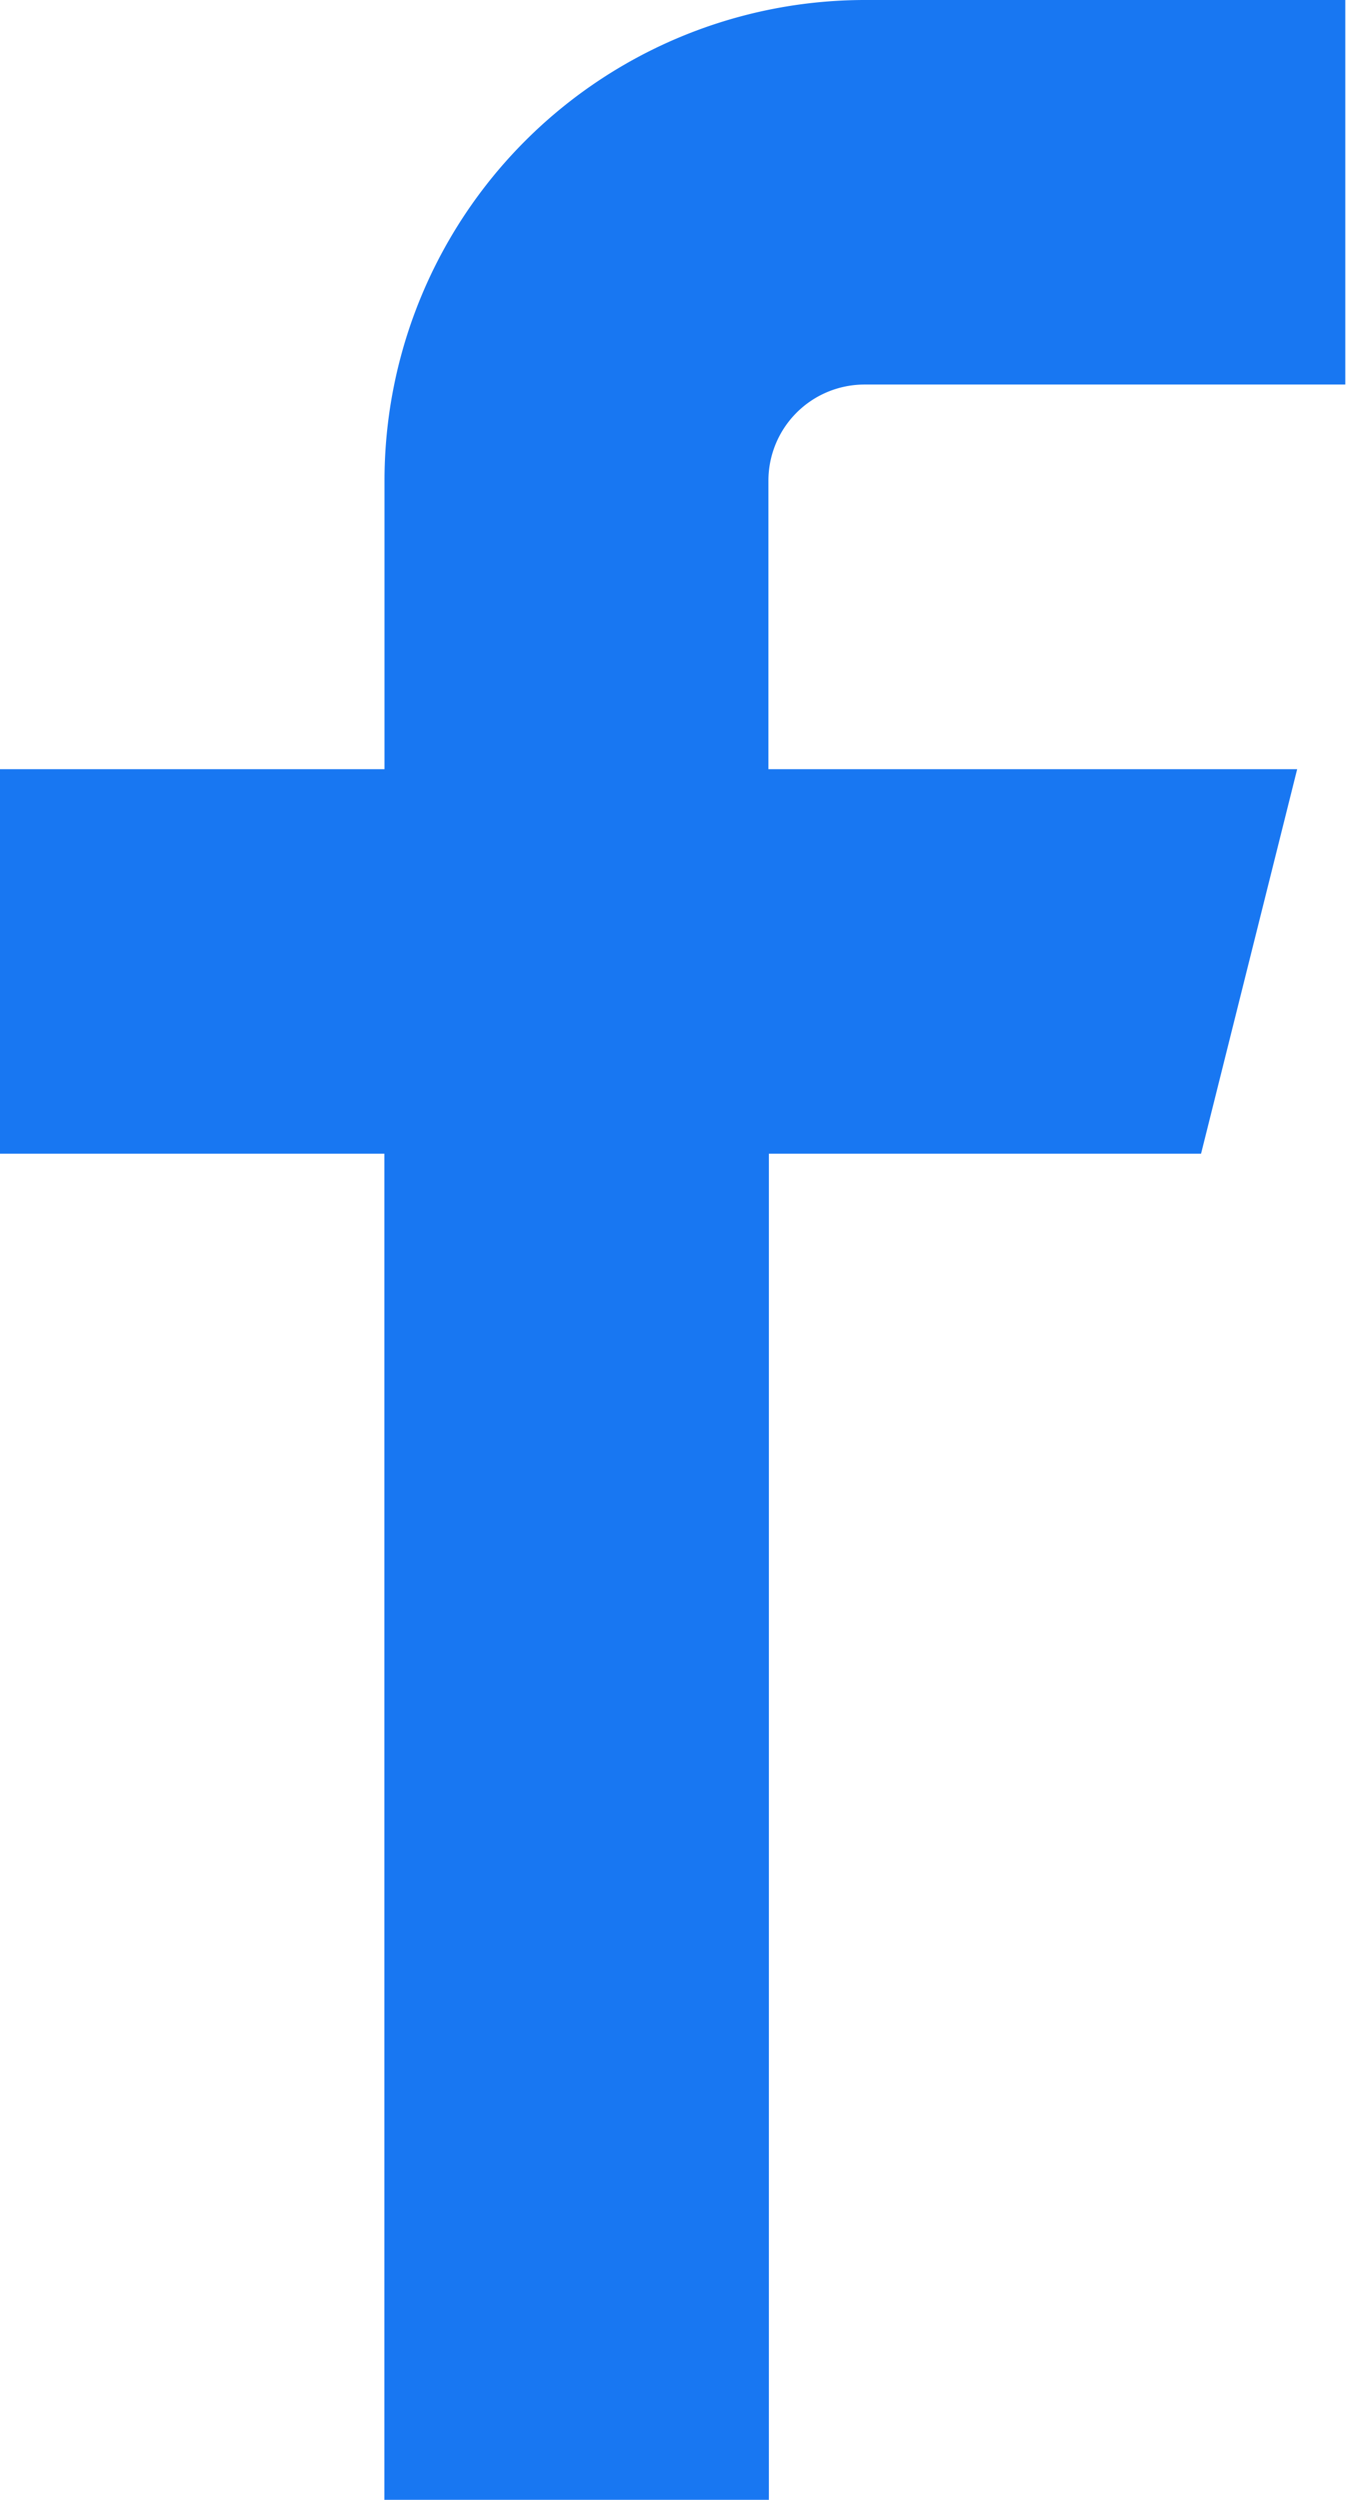 <?xml version="1.0" encoding="UTF-8"?> <svg xmlns="http://www.w3.org/2000/svg" width="11.524" height="21.401" viewBox="0 0 11.524 21.401"><path id="facebook-icon" d="M454.51,1000.382a4.115,4.115,0,0,0-4.116,4.115v2.47H447.1v3.292h3.293v11.524h3.292v-11.524h3.7l.823-3.292h-4.527v-2.47a.823.823,0,0,1,.823-.823h4.116v-3.293Z" transform="translate(-447.102 -1000.382)" fill="#1877f2"></path></svg> 